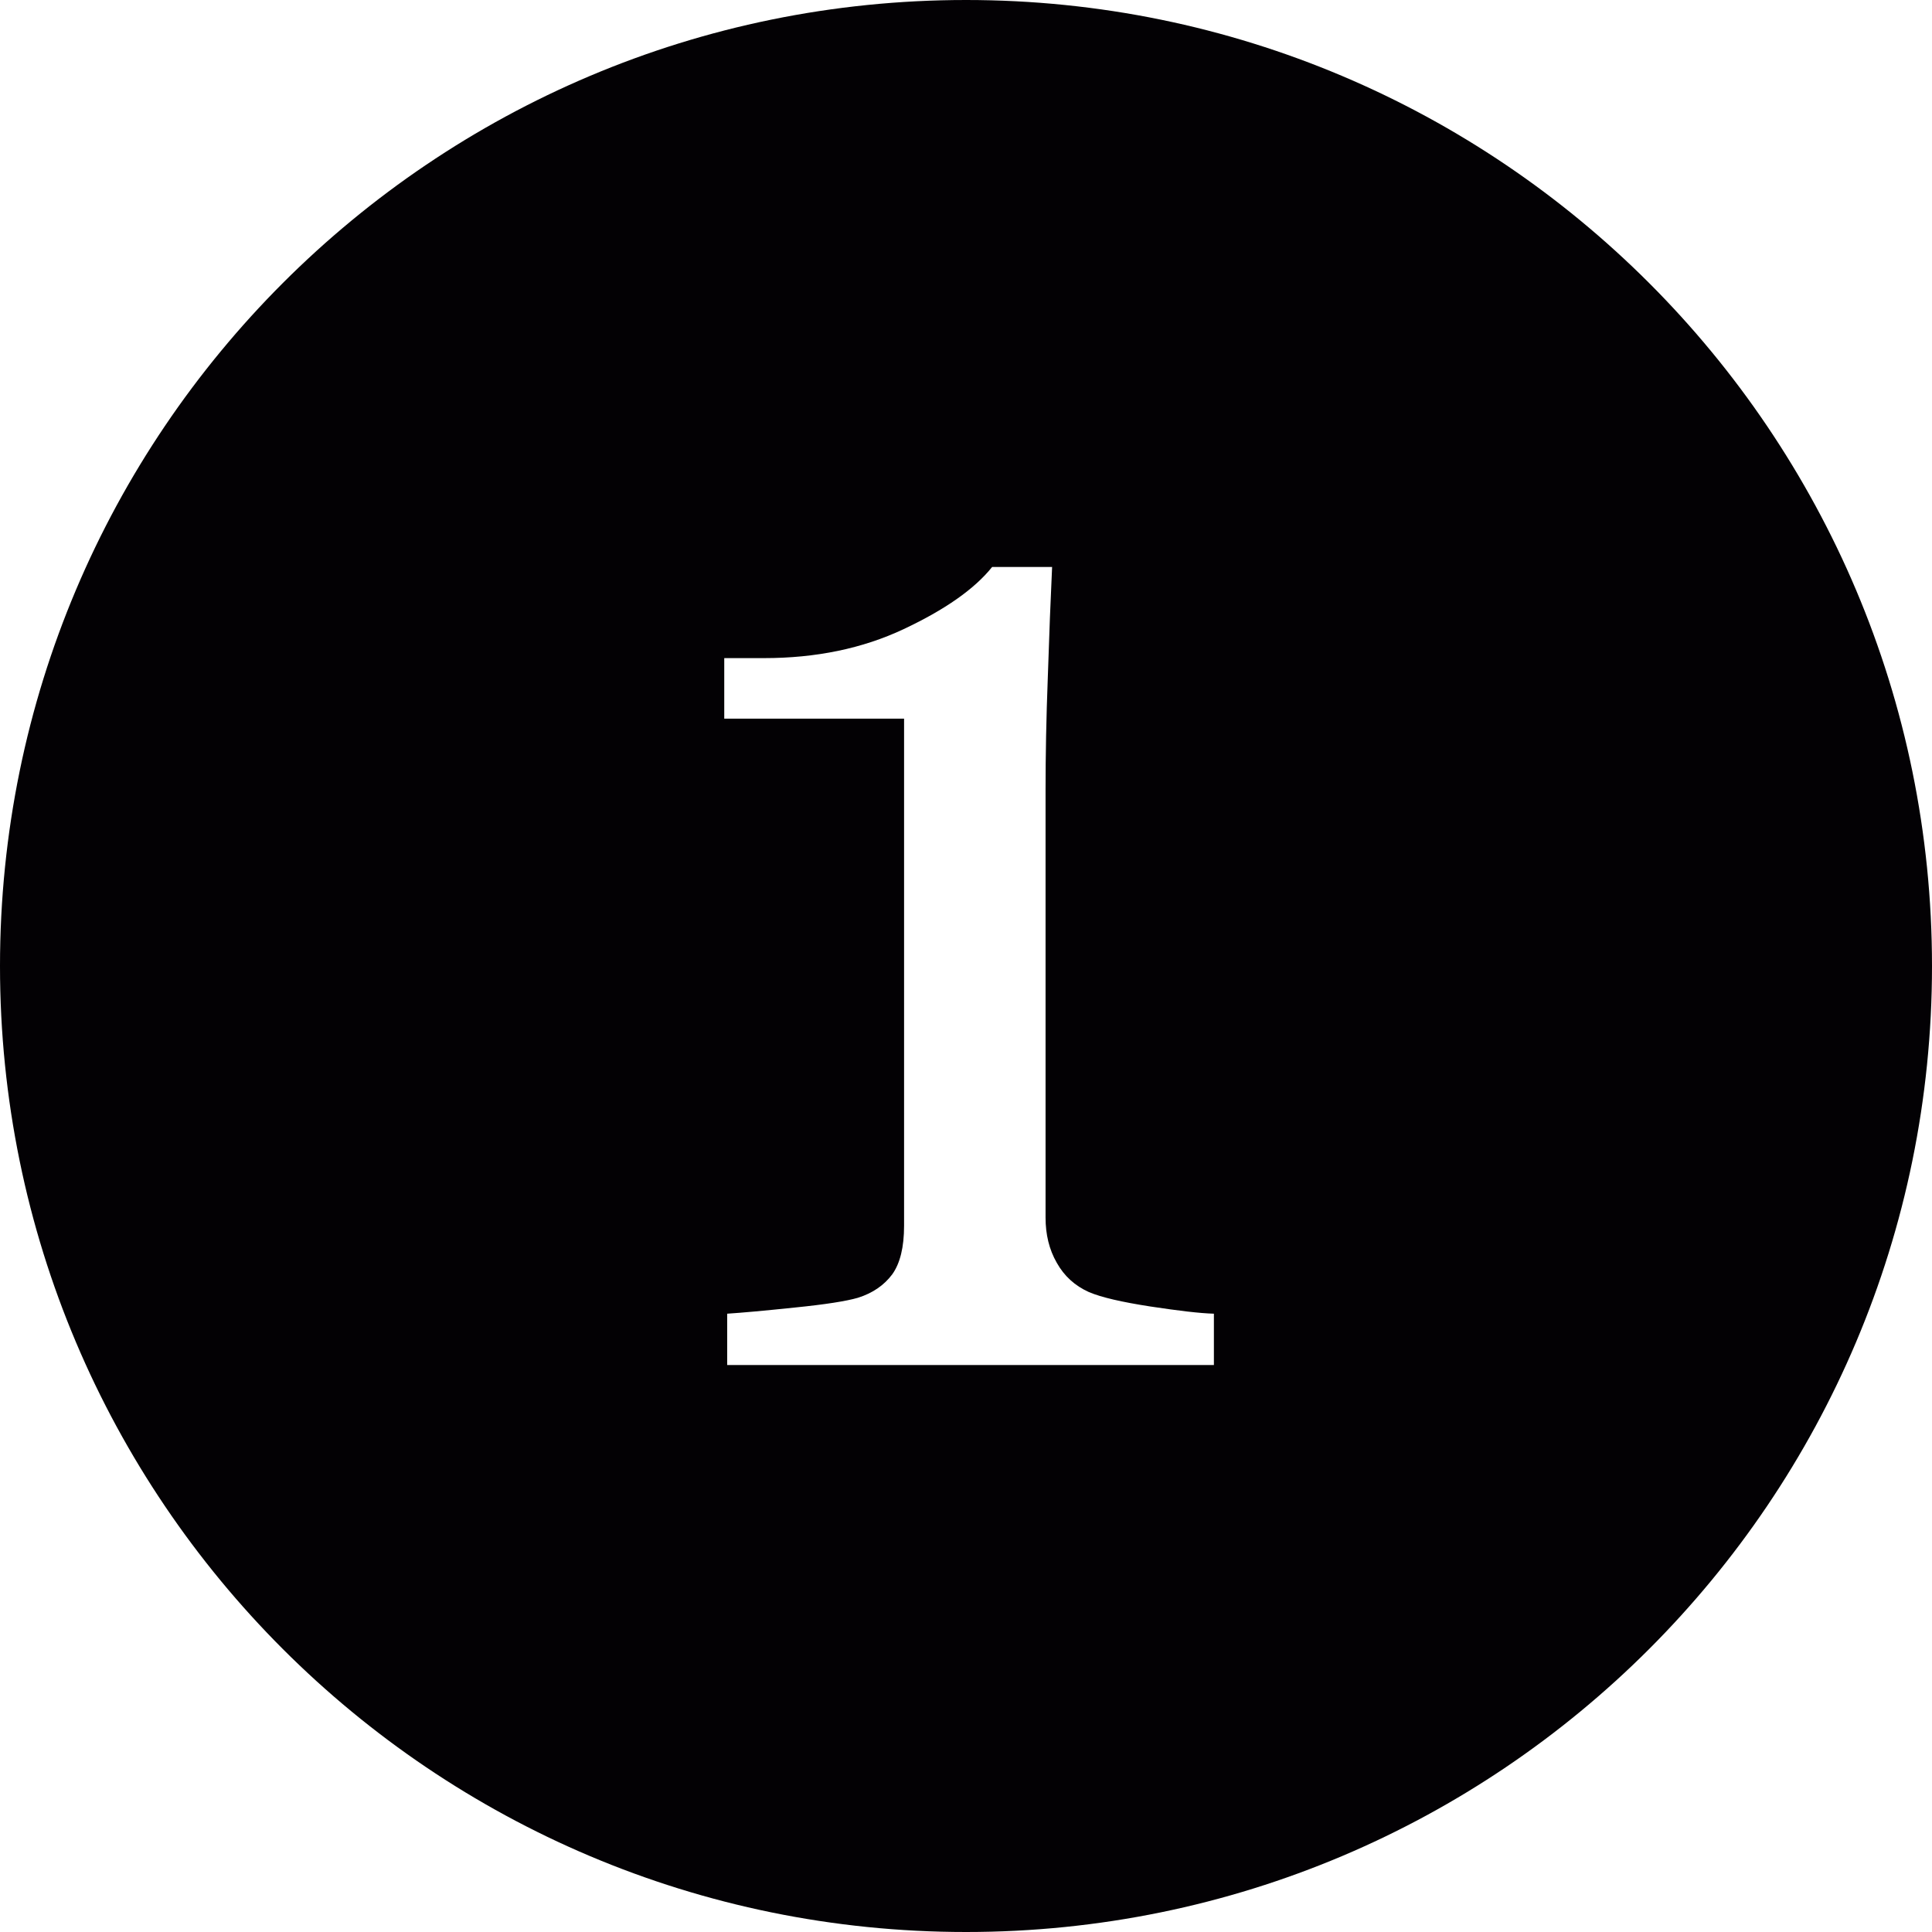 <?xml version="1.0" encoding="iso-8859-1"?>
<!-- Generator: Adobe Illustrator 18.1.1, SVG Export Plug-In . SVG Version: 6.00 Build 0)  -->
<svg version="1.1" id="Capa_1" xmlns="http://www.w3.org/2000/svg" xmlns:xlink="http://www.w3.org/1999/xlink" x="0px" y="0px"
	 viewBox="0 0 14.461 14.461" style="enable-background:new 0 0 14.461 14.461;" xml:space="preserve">
<g>
	<path style="fill:#030104;" d="M7.231,0C3.237,0,0,3.237,0,7.231s3.237,7.23,7.231,7.23c3.993,0,7.23-3.237,7.23-7.23
		S11.224,0,7.231,0z M9.087,10.217H5.443V9.833c0.108-0.007,0.276-0.022,0.505-0.046c0.229-0.023,0.387-0.048,0.473-0.073
		c0.112-0.035,0.197-0.095,0.257-0.175c0.059-0.082,0.089-0.203,0.089-0.365V5.379H5.421V4.926h0.297
		c0.39,0,0.738-0.072,1.046-0.217S7.293,4.41,7.426,4.244h0.449C7.864,4.478,7.853,4.752,7.843,5.065
		C7.831,5.378,7.826,5.66,7.826,5.909v3.205c0,0.126,0.027,0.239,0.084,0.338c0.056,0.1,0.136,0.172,0.24,0.219
		c0.094,0.04,0.247,0.075,0.46,0.108C8.822,9.811,8.98,9.83,9.086,9.833v0.384H9.087z"/>
</g>
<g>
</g>
<g>
</g>
<g>
</g>
<g>
</g>
<g>
</g>
<g>
</g>
<g>
</g>
<g>
</g>
<g>
</g>
<g>
</g>
<g>
</g>
<g>
</g>
<g>
</g>
<g>
</g>
<g>
</g>
</svg>
